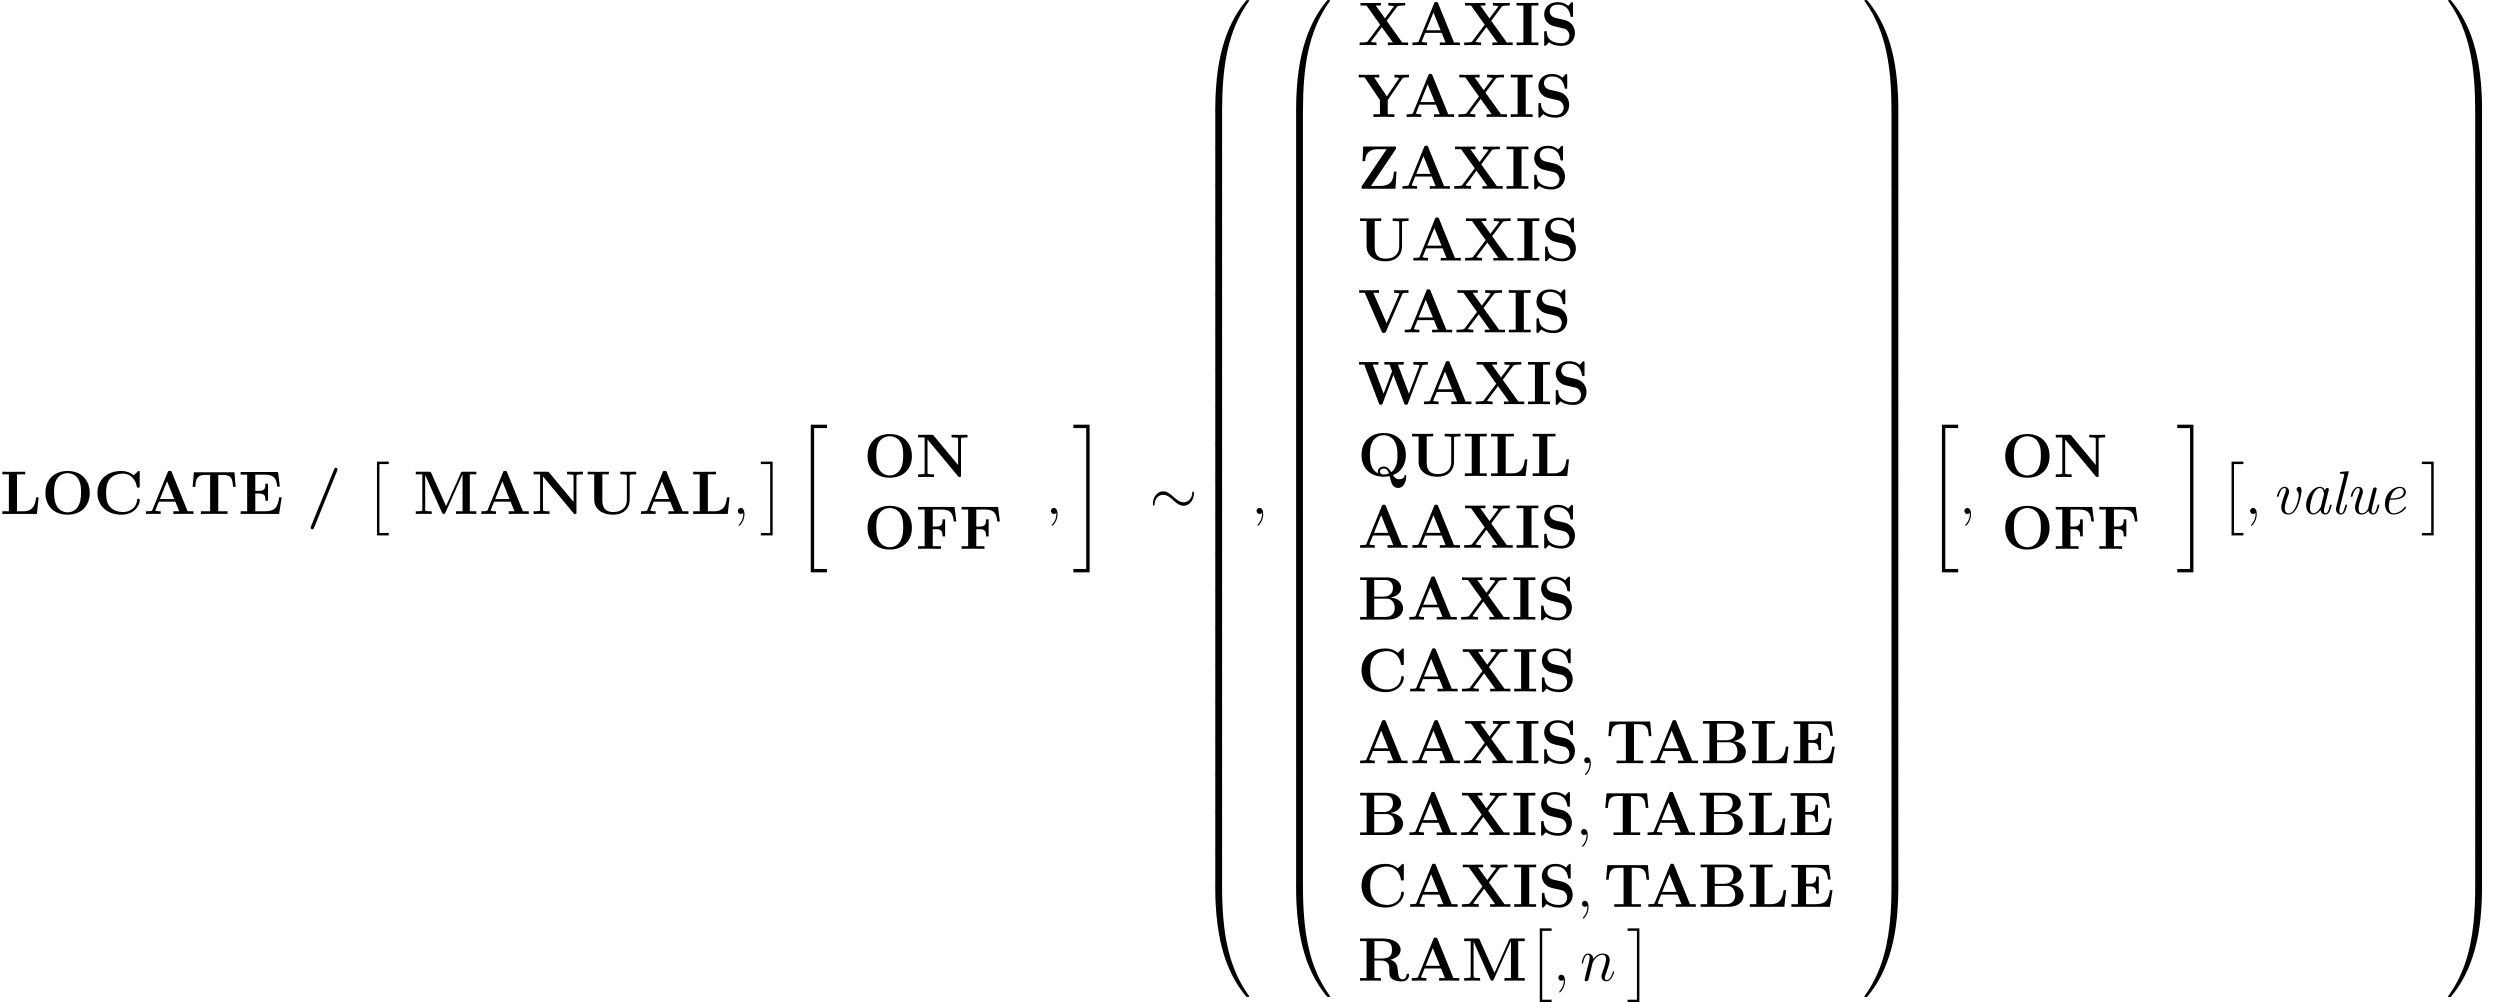 <?xml version='1.0' encoding='UTF-8'?>
<!-- This file was generated by dvisvgm 3.1.1 -->
<svg version='1.1' xmlns='http://www.w3.org/2000/svg' xmlns:xlink='http://www.w3.org/1999/xlink' width='485.593pt' height='194.671pt' viewBox='56.413 54.794 485.593 194.671'>
<defs>
<path id='g1-47' d='M5.906-8.416C5.966-8.56 5.966-8.608 5.966-8.632C5.966-8.847 5.798-8.966 5.643-8.966C5.416-8.966 5.368-8.823 5.296-8.656L.801 2.439C.741 2.582 .741 2.63 .741 2.654C.741 2.869 .909 2.989 1.064 2.989C1.291 2.989 1.339 2.857 1.411 2.678L5.906-8.416Z'/>
<path id='g1-65' d='M5.475-8.094C5.392-8.309 5.368-8.369 5.081-8.369C4.782-8.369 4.758-8.309 4.674-8.094L1.71-.801C1.626-.61 1.626-.586 1.291-.55C.992-.514 .944-.514 .681-.514H.466V0C.777-.024 1.494-.024 1.841-.024C2.164-.024 3.037-.024 3.312 0V-.514C3.049-.514 2.594-.514 2.26-.646C2.295-.753 2.295-.777 2.319-.825L2.953-2.379H6.157L6.91-.514H5.786V0C6.169-.024 7.329-.024 7.783-.024C8.165-.024 9.385-.024 9.684 0V-.514H8.548L5.475-8.094ZM4.555-6.336L5.942-2.893H3.156L4.555-6.336Z'/>
<path id='g1-66' d='M.466-8.201V-7.687H1.733V-.514H.466V0H5.87C7.843 0 8.811-1.064 8.811-2.212C8.811-3.347 7.819-4.172 6.372-4.28C8.094-4.603 8.428-5.583 8.428-6.145C8.428-7.245 7.424-8.201 5.511-8.201H.466ZM3.204-4.459V-7.687H5.368C6.599-7.687 6.85-6.755 6.85-6.157C6.85-5.32 6.384-4.459 4.985-4.459H3.204ZM3.204-.514V-4.065H5.583C6.982-4.065 7.185-2.774 7.185-2.236C7.185-1.482 6.779-.514 5.404-.514H3.204Z'/>
<path id='g1-67' d='M8.954-8.034C8.954-8.309 8.954-8.345 8.691-8.345L7.795-7.484C7.125-8.058 6.324-8.345 5.44-8.345C2.582-8.345 .741-6.611 .741-4.101C.741-1.638 2.523 .143 5.452 .143C7.58 .143 8.954-1.315 8.954-2.726C8.954-2.929 8.883-2.941 8.703-2.941C8.584-2.941 8.464-2.941 8.452-2.809C8.345-.992 6.802-.371 5.727-.371C4.949-.371 3.897-.586 3.228-1.339C2.809-1.793 2.427-2.451 2.427-4.101C2.427-5.272 2.606-6.145 3.168-6.814C3.933-7.711 5.129-7.831 5.703-7.831C6.599-7.831 8.046-7.329 8.404-5.224C8.428-5.117 8.536-5.117 8.679-5.117C8.954-5.117 8.954-5.141 8.954-5.428V-8.034Z'/>
<path id='g1-69' d='M8.44-3.228H7.938C7.687-1.447 7.245-.514 5.165-.514H3.3V-3.969H4.005C5.153-3.969 5.272-3.479 5.272-2.57H5.774V-5.882H5.272C5.272-4.985 5.153-4.483 4.005-4.483H3.3V-7.627H5.165C6.994-7.627 7.388-6.85 7.568-5.308H8.07L7.723-8.141H.454V-7.627H1.722V-.514H.454V0H7.926L8.44-3.228Z'/>
<path id='g1-70' d='M7.532-8.141H.454V-7.627H1.722V-.514H.454V0C.801-.024 2.164-.024 2.606-.024C3.24-.024 4.304-.024 4.89 0V-.514H3.3V-3.814H3.957C5.105-3.814 5.2-3.288 5.2-2.415H5.703V-5.727H5.2C5.2-4.854 5.105-4.328 3.957-4.328H3.3V-7.627H5.009C6.91-7.627 7.209-6.755 7.376-5.308H7.878L7.532-8.141Z'/>
<path id='g1-73' d='M3.288-7.687H4.627V-8.201C4.196-8.177 3.001-8.177 2.499-8.177S.801-8.177 .371-8.201V-7.687H1.71V-.514H.371V0C.801-.024 1.997-.024 2.499-.024S4.196-.024 4.627 0V-.514H3.288V-7.687Z'/>
<path id='g1-76' d='M7.508-3.228H7.006C6.922-2.403 6.731-.514 4.579-.514H3.3V-7.687H4.89V-8.201C4.304-8.177 3.24-8.177 2.606-8.177C2.164-8.177 .801-8.177 .454-8.201V-7.687H1.722V-.514H.454V0H7.161L7.508-3.228Z'/>
<path id='g1-77' d='M6.372-1.518L3.503-7.95C3.395-8.201 3.288-8.201 3.037-8.201H.49V-7.687H1.757V-.873C1.757-.61 1.745-.598 1.435-.55C1.219-.526 .98-.514 .765-.514H.49V0C.765-.024 1.698-.024 2.032-.024S3.312-.024 3.587 0V-.514H3.312C2.989-.514 2.965-.514 2.678-.55C2.331-.598 2.319-.61 2.319-.873V-7.544H2.331L5.583-.251C5.643-.12 5.715 0 5.918 0S6.193-.12 6.253-.251L9.564-7.687H9.576V-.514H8.309V0C8.632-.024 9.875-.024 10.281-.024S11.931-.024 12.254 0V-.514H10.987V-7.687H12.254V-8.201H9.708C9.457-8.201 9.349-8.201 9.241-7.95L6.372-1.518Z'/>
<path id='g1-78' d='M3.467-8.058C3.347-8.189 3.335-8.201 3.096-8.201H.454V-7.687H1.722V-.873C1.722-.61 1.71-.598 1.399-.55C1.184-.526 .944-.514 .729-.514H.454V0C.729-.024 1.662-.024 1.997-.024S3.276-.024 3.551 0V-.514H3.276C2.953-.514 2.929-.514 2.642-.55C2.295-.598 2.283-.61 2.283-.873V-7.281L8.201-.155C8.333-.012 8.345 0 8.5 0C8.787 0 8.787-.072 8.787-.347V-7.329C8.787-7.592 8.799-7.603 9.11-7.651C9.325-7.675 9.564-7.687 9.779-7.687H10.054V-8.201C9.779-8.177 8.847-8.177 8.512-8.177S7.233-8.177 6.958-8.201V-7.687H7.233C7.556-7.687 7.58-7.687 7.867-7.651C8.213-7.603 8.225-7.592 8.225-7.329V-2.331L3.467-8.058Z'/>
<path id='g1-79' d='M9.349-4.065C9.349-6.599 7.699-8.345 5.045-8.345C2.379-8.345 .741-6.587 .741-4.065S2.415 .143 5.045 .143S9.349-1.542 9.349-4.065ZM5.045-.311C4.268-.311 3.515-.681 3.061-1.363C2.487-2.236 2.427-3.359 2.427-4.232C2.427-4.961 2.463-5.966 2.953-6.779C3.479-7.615 4.34-7.914 5.045-7.914C6.013-7.914 6.731-7.4 7.077-6.862C7.52-6.169 7.663-5.428 7.663-4.232C7.663-3.049 7.532-2.056 6.934-1.231C6.635-.825 5.978-.311 5.045-.311Z'/>
<path id='g1-81' d='M6.862-.179C8.787-.921 9.349-2.654 9.349-4.065C9.349-6.599 7.699-8.345 5.045-8.345C2.379-8.345 .741-6.587 .741-4.065S2.415 .143 5.045 .143C5.153 .143 5.643 .143 6.205 .024C6.516 1.375 6.743 2.319 7.831 2.319C9.062 2.319 9.421 .849 9.421 .108C9.421 0 9.421-.179 9.241-.179C9.086-.179 9.074-.048 9.062 .048C8.99 .538 8.333 .634 7.998 .634C7.735 .634 7.352 .634 6.862-.179ZM3.969-.526C2.367-1.196 2.367-3.359 2.367-4.065C2.367-5.129 2.475-6.037 2.977-6.826C3.407-7.484 4.184-7.914 5.045-7.914C5.738-7.914 6.623-7.639 7.185-6.695C7.687-5.858 7.723-4.782 7.723-4.065C7.723-3.359 7.723-1.578 6.516-.753C6.025-1.566 5.571-1.841 5.045-1.841C4.435-1.841 3.909-1.423 3.909-.861C3.909-.658 3.945-.586 3.969-.526ZM6.073-.49C6.061-.49 5.595-.287 5.045-.287C4.435-.287 4.304-.681 4.304-.861C4.304-1.207 4.651-1.447 5.057-1.447C5.631-1.447 5.882-1.052 6.073-.49Z'/>
<path id='g1-82' d='M6.324-4.065C7.938-4.495 8.333-5.356 8.333-6.001C8.333-7.197 7.077-8.201 4.866-8.201H.454V-7.687H1.722V-.514H.454V0C.801-.024 2.044-.024 2.475-.024S4.16-.024 4.507 0V-.514H3.24V-3.909H4.663C5.141-3.909 5.523-3.766 5.786-3.455C6.145-3.049 6.145-2.786 6.145-1.985S6.145-.693 6.755-.287C7.376 .132 8.357 .143 8.62 .143C9.839 .143 9.983-.933 9.983-1.1C9.983-1.303 9.887-1.339 9.732-1.339C9.504-1.339 9.492-1.255 9.48-1.1C9.421-.502 9.05-.251 8.715-.251C7.95-.251 7.867-1.052 7.771-2.152C7.699-2.786 7.615-3.67 6.324-4.065ZM4.639-4.304H3.24V-7.687H4.663C6.611-7.687 6.647-6.707 6.647-6.001C6.647-5.344 6.635-4.304 4.639-4.304Z'/>
<path id='g1-83' d='M3.037-5.26C1.853-5.523 1.817-6.384 1.817-6.551C1.817-7.161 2.212-7.867 3.371-7.867S5.571-7.305 5.822-5.738C5.858-5.487 5.858-5.475 6.085-5.475C6.336-5.475 6.336-5.511 6.336-5.786V-8.034C6.336-8.261 6.336-8.345 6.157-8.345C6.073-8.345 6.037-8.333 5.93-8.213L5.416-7.627C5.117-7.878 4.519-8.345 3.359-8.345C1.65-8.345 .741-7.269 .741-5.966C.741-5.165 1.172-4.603 1.339-4.435C1.961-3.814 2.295-3.742 3.539-3.467C4.734-3.204 4.878-3.18 5.141-2.929C5.296-2.774 5.643-2.439 5.643-1.829C5.643-1.315 5.392-.371 4.053-.371C3.001-.371 1.339-.729 1.243-2.475C1.231-2.69 1.231-2.726 .992-2.726C.741-2.726 .741-2.69 .741-2.415V-.167C.741 .06 .741 .143 .921 .143C1.004 .143 1.016 .132 1.136 .024C1.267-.108 1.375-.263 1.674-.562C2.367-.012 3.347 .143 4.065 .143C5.93 .143 6.719-1.124 6.719-2.391C6.719-3.515 5.978-4.591 4.674-4.89L3.037-5.26Z'/>
<path id='g1-84' d='M8.608-8.094H.729L.49-5.26H.992C1.1-6.563 1.196-7.58 2.917-7.58H3.885V-.514H2.08V0C3.037-.024 4.268-.024 4.674-.024C5.404-.024 6.312-.024 7.269 0V-.514H5.464V-7.58H6.42C8.141-7.58 8.237-6.575 8.345-5.26H8.847L8.608-8.094Z'/>
<path id='g1-85' d='M8.608-7.329C8.608-7.592 8.62-7.603 8.931-7.651C9.146-7.675 9.385-7.687 9.6-7.687H9.875V-8.201C9.6-8.177 8.667-8.177 8.333-8.177S7.066-8.177 6.791-8.201V-7.687H7.066C7.388-7.687 7.412-7.687 7.699-7.651C8.046-7.603 8.058-7.592 8.058-7.329V-2.774C8.058-1.064 6.85-.371 5.44-.371C3.347-.371 3.3-1.973 3.3-2.666V-7.687H4.567V-8.201C4.22-8.177 2.941-8.177 2.511-8.177S.801-8.177 .454-8.201V-7.687H1.722V-2.75C1.722-1.172 2.989 .143 5.392 .143C7.603 .143 8.608-1.231 8.608-2.738V-7.329Z'/>
<path id='g1-86' d='M8.656-7.412C8.727-7.568 8.775-7.687 9.66-7.687H9.863V-8.201C9.492-8.177 8.632-8.177 8.536-8.177C8.201-8.177 7.352-8.177 7.077-8.201V-7.687C7.34-7.687 7.783-7.687 8.118-7.556L8.058-7.388L5.607-1.793L3.025-7.687H4.136V-8.201C3.754-8.177 2.606-8.177 2.152-8.177C1.769-8.177 .586-8.177 .287-8.201V-7.687H1.363L4.663-.143C4.77 .096 4.878 .108 5.069 .108S5.38 .108 5.487-.143L8.656-7.412Z'/>
<path id='g1-87' d='M12.505-7.4C12.589-7.615 12.613-7.687 13.617-7.687V-8.201C13.019-8.177 12.995-8.177 12.314-8.177C11.967-8.177 11.094-8.177 10.807-8.201V-7.687C10.951-7.687 12.003-7.687 12.003-7.52C12.003-7.508 12.003-7.484 11.955-7.376L9.947-2.044L7.807-7.687H8.942V-8.201C8.56-8.177 7.448-8.177 6.994-8.177C6.623-8.177 5.464-8.177 5.177-8.201V-7.687H6.181L6.671-6.396L5.033-2.044L2.905-7.687H4.029V-8.201C3.682-8.177 2.511-8.177 2.08-8.177C1.698-8.177 .562-8.177 .263-8.201V-7.687H1.267L4.113-.179C4.184 .024 4.22 .108 4.483 .108S4.782 .024 4.854-.167L6.934-5.679L9.026-.167C9.098 .024 9.134 .108 9.397 .108C9.624 .108 9.684 .06 9.767-.167L12.505-7.4Z'/>
<path id='g1-88' d='M5.619-4.734L7.639-7.436C7.759-7.592 7.807-7.615 8.201-7.651C8.512-7.687 8.56-7.687 8.907-7.687H9.217V-8.201C8.942-8.177 7.986-8.177 7.651-8.177C7.281-8.177 6.241-8.177 5.942-8.201V-7.687C6.085-7.687 6.671-7.687 7.03-7.544L5.284-5.2L3.503-7.687H4.495V-8.201C4.065-8.177 2.941-8.177 2.451-8.177C2.044-8.177 .861-8.177 .538-8.201V-7.687H1.698L4.352-3.969L1.949-.765C1.841-.622 1.805-.586 1.387-.55C1.088-.526 1.028-.514 .693-.514H.371V0C.646-.024 1.614-.024 1.949-.024C2.319-.024 3.347-.024 3.646 0V-.514C3.515-.514 2.905-.514 2.558-.658L4.686-3.503L6.838-.514H5.846V0C6.229-.024 7.424-.024 7.878-.024C8.261-.024 9.492-.024 9.791 0V-.514H8.644L5.619-4.734Z'/>
<path id='g1-89' d='M8.644-7.424C8.751-7.58 8.823-7.687 9.732-7.687H9.959V-8.201C9.624-8.177 8.966-8.177 8.608-8.177C8.273-8.177 7.412-8.177 7.137-8.201V-7.687C7.436-7.687 7.747-7.687 8.046-7.556L7.962-7.412L5.667-4.005L3.18-7.687H4.184V-8.201C3.802-8.177 2.582-8.177 2.128-8.177C1.722-8.177 .514-8.177 .191-8.201V-7.687H1.339L4.316-3.276V-.514H3.049V0C3.395-.024 4.651-.024 5.081-.024C5.535-.024 6.731-.024 7.113 0V-.514H5.834V-3.276L8.644-7.424Z'/>
<path id='g1-90' d='M7.364-7.651C7.46-7.795 7.46-7.855 7.46-7.938C7.46-8.201 7.364-8.201 7.113-8.201H1.064L.933-5.368H1.435C1.53-7.066 2.439-7.687 3.993-7.687H5.619L.837-.574C.741-.43 .741-.383 .741-.275C.741 0 .825 0 1.088 0H7.329L7.532-3.335H7.03C6.934-1.937 6.707-.55 4.328-.55H2.582L7.364-7.651Z'/>
<path id='g2-2' d='M2.415 13.856H4.71V13.378H2.893V0H4.71V-.478H2.415V13.856Z'/>
<path id='g2-3' d='M2.558 13.856V-.478H.263V0H2.08V13.378H.263V13.856H2.558Z'/>
<path id='g2-20' d='M2.989 28.202H6.133V27.545H3.646V.179H6.133V-.478H2.989V28.202Z'/>
<path id='g2-21' d='M2.654 27.545H.167V28.202H3.312V-.478H.167V.179H2.654V27.545Z'/>
<path id='g2-48' d='M4.471 21.161C4.734 21.161 4.806 21.161 4.806 20.993C4.83 12.613 5.798 5.655 9.983-.191C10.066-.299 10.066-.323 10.066-.347C10.066-.466 9.983-.466 9.791-.466S9.576-.466 9.552-.442C9.504-.406 7.986 1.339 6.779 3.742C5.2 6.898 4.208 10.521 3.766 14.872C3.73 15.243 3.479 17.73 3.479 20.563V21.029C3.491 21.161 3.563 21.161 3.814 21.161H4.471Z'/>
<path id='g2-49' d='M6.97 20.563C6.97 13.258 5.667 8.978 5.296 7.771C4.483 5.117 3.156 2.319 1.16-.143C.98-.359 .933-.418 .885-.442C.861-.454 .849-.466 .658-.466C.478-.466 .383-.466 .383-.347C.383-.323 .383-.299 .538-.084C4.698 5.727 5.631 12.9 5.643 20.993C5.643 21.161 5.715 21.161 5.978 21.161H6.635C6.886 21.161 6.958 21.161 6.97 21.029V20.563Z'/>
<path id='g2-64' d='M3.814-.598C3.563-.598 3.491-.598 3.479-.466V0C3.479 7.305 4.782 11.585 5.153 12.792C5.966 15.446 7.293 18.244 9.289 20.706C9.468 20.922 9.516 20.981 9.564 21.005C9.588 21.017 9.6 21.029 9.791 21.029S10.066 21.029 10.066 20.91C10.066 20.886 10.066 20.862 9.995 20.754C6.013 15.231 4.818 8.584 4.806-.43C4.806-.598 4.734-.598 4.471-.598H3.814Z'/>
<path id='g2-65' d='M6.97-.466C6.958-.598 6.886-.598 6.635-.598H5.978C5.715-.598 5.643-.598 5.643-.43C5.643 .801 5.631 3.646 5.32 6.623C4.674 12.804 3.084 17.084 .466 20.754C.383 20.862 .383 20.886 .383 20.91C.383 21.029 .478 21.029 .658 21.029C.849 21.029 .873 21.029 .897 21.005C.944 20.969 2.463 19.224 3.67 16.821C5.248 13.665 6.241 10.042 6.683 5.691C6.719 5.32 6.97 2.833 6.97 0V-.466Z'/>
<path id='g2-66' d='M4.806 .203C4.806-.108 4.794-.12 4.471-.12H3.814C3.491-.12 3.479-.108 3.479 .203V6.97C3.479 7.281 3.491 7.293 3.814 7.293H4.471C4.794 7.293 4.806 7.281 4.806 6.97V.203Z'/>
<path id='g2-67' d='M6.97 .203C6.97-.108 6.958-.12 6.635-.12H5.978C5.655-.12 5.643-.108 5.643 .203V6.97C5.643 7.281 5.655 7.293 5.978 7.293H6.635C6.958 7.293 6.97 7.281 6.97 6.97V.203Z'/>
<path id='g4-59' d='M2.331 .048C2.331-.646 2.104-1.16 1.614-1.16C1.231-1.16 1.04-.849 1.04-.586S1.219 0 1.626 0C1.781 0 1.913-.048 2.02-.155C2.044-.179 2.056-.179 2.068-.179C2.092-.179 2.092-.012 2.092 .048C2.092 .442 2.02 1.219 1.327 1.997C1.196 2.14 1.196 2.164 1.196 2.188C1.196 2.248 1.255 2.307 1.315 2.307C1.411 2.307 2.331 1.423 2.331 .048Z'/>
<path id='g4-110' d='M2.463-3.503C2.487-3.575 2.786-4.172 3.228-4.555C3.539-4.842 3.945-5.033 4.411-5.033C4.89-5.033 5.057-4.674 5.057-4.196C5.057-3.515 4.567-2.152 4.328-1.506C4.22-1.219 4.16-1.064 4.16-.849C4.16-.311 4.531 .12 5.105 .12C6.217 .12 6.635-1.638 6.635-1.71C6.635-1.769 6.587-1.817 6.516-1.817C6.408-1.817 6.396-1.781 6.336-1.578C6.061-.598 5.607-.12 5.141-.12C5.021-.12 4.83-.132 4.83-.514C4.83-.813 4.961-1.172 5.033-1.339C5.272-1.997 5.774-3.335 5.774-4.017C5.774-4.734 5.356-5.272 4.447-5.272C3.383-5.272 2.821-4.519 2.606-4.22C2.57-4.902 2.08-5.272 1.554-5.272C1.172-5.272 .909-5.045 .705-4.639C.49-4.208 .323-3.491 .323-3.443S.371-3.335 .454-3.335C.55-3.335 .562-3.347 .634-3.622C.825-4.352 1.04-5.033 1.518-5.033C1.793-5.033 1.889-4.842 1.889-4.483C1.889-4.22 1.769-3.754 1.686-3.383L1.351-2.092C1.303-1.865 1.172-1.327 1.112-1.112C1.028-.801 .897-.239 .897-.179C.897-.012 1.028 .12 1.207 .12C1.351 .12 1.518 .048 1.614-.132C1.638-.191 1.745-.61 1.805-.849L2.068-1.925L2.463-3.503Z'/>
<path id='g3-24' d='M8.632-3.993C8.632-4.256 8.56-4.376 8.464-4.376C8.404-4.376 8.309-4.292 8.297-4.065C8.249-2.917 7.46-2.26 6.623-2.26C5.87-2.26 5.296-2.774 4.71-3.288C4.101-3.838 3.479-4.388 2.666-4.388C1.363-4.388 .658-3.072 .658-1.985C.658-1.602 .813-1.602 .825-1.602C.956-1.602 .992-1.841 .992-1.877C1.04-3.192 1.937-3.718 2.666-3.718C3.419-3.718 3.993-3.204 4.579-2.69C5.189-2.14 5.81-1.59 6.623-1.59C7.926-1.59 8.632-2.905 8.632-3.993Z'/>
<path id='g0-97' d='M5.679-4.567C5.715-4.698 5.715-4.734 5.715-4.758C5.715-4.89 5.619-5.045 5.404-5.045C5.021-5.045 4.937-4.579 4.937-4.579L4.926-4.567C4.698-5.129 4.292-5.272 3.969-5.272C2.666-5.272 1.291-3.443 1.291-1.698C1.291-.634 1.853 .12 2.666 .12C3.156 .12 3.646-.191 4.101-.729C4.232 0 4.77 .12 5.045 .12C5.511 .12 5.75-.227 5.906-.574C6.109-.992 6.253-1.674 6.253-1.71C6.253-1.817 6.145-1.817 6.097-1.817C5.954-1.817 5.942-1.805 5.87-1.53C5.631-.538 5.404-.12 5.069-.12C4.806-.12 4.746-.371 4.746-.598C4.746-.777 4.794-1.052 4.842-1.231L5.679-4.567ZM4.172-1.447C4.101-1.136 3.383-.12 2.69-.12C2.056-.12 2.032-1.052 2.032-1.196C2.032-1.793 2.415-3.204 2.606-3.682C2.917-4.423 3.455-5.033 3.969-5.033C4.686-5.033 4.77-3.969 4.77-3.885C4.77-3.873 4.734-3.742 4.734-3.718L4.172-1.447Z'/>
<path id='g0-101' d='M2.75-2.774C3.168-2.774 5.416-2.774 5.416-4.28C5.416-4.818 4.973-5.272 4.268-5.272C3.025-5.272 1.363-4.053 1.363-1.949C1.363-.741 1.985 .12 3.001 .12C4.483 .12 5.464-1.088 5.464-1.255C5.464-1.339 5.368-1.435 5.296-1.435C5.26-1.435 5.248-1.423 5.153-1.315C4.519-.454 3.622-.12 3.013-.12C2.224-.12 2.116-1.064 2.116-1.447C2.116-1.973 2.2-2.307 2.319-2.774H2.75ZM2.391-3.013C2.869-4.914 4.041-5.033 4.256-5.033C4.734-5.033 5.009-4.698 5.009-4.292C5.009-3.013 3.025-3.013 2.642-3.013H2.391Z'/>
<path id='g0-108' d='M3.563-8.022C3.575-8.094 3.599-8.141 3.599-8.177C3.599-8.285 3.515-8.297 3.324-8.285L2.128-8.177C1.961-8.165 1.853-8.153 1.853-7.938C1.853-7.819 1.949-7.819 2.116-7.819C2.714-7.819 2.714-7.711 2.714-7.592C2.714-7.544 2.69-7.424 2.678-7.376L1.172-1.351C1.148-1.243 1.112-1.112 1.112-.933C1.112-.299 1.518 .12 2.068 .12C2.475 .12 2.714-.155 2.881-.49C3.096-.885 3.264-1.662 3.264-1.698C3.264-1.817 3.168-1.817 3.108-1.817C3.061-1.817 2.977-1.817 2.953-1.745C2.941-1.71 2.893-1.53 2.857-1.423C2.702-.837 2.499-.12 2.092-.12C1.829-.12 1.769-.371 1.769-.598C1.769-.753 1.829-1.088 1.865-1.243L3.563-8.022Z'/>
<path id='g0-117' d='M5.99-4.627C6.037-4.794 6.037-4.818 6.037-4.866C6.037-5.045 5.894-5.153 5.738-5.153C5.404-5.153 5.308-4.854 5.272-4.686L4.411-1.231C4.411-1.219 4.411-1.1 4.388-1.04C4.148-.538 3.706-.12 3.156-.12C2.618-.12 2.511-.658 2.511-1.052C2.511-1.769 2.929-2.905 3.204-3.67C3.3-3.945 3.359-4.101 3.359-4.34C3.359-4.818 3.072-5.272 2.487-5.272C1.399-5.272 .992-3.515 .992-3.443C.992-3.335 1.1-3.335 1.16-3.335C1.303-3.335 1.315-3.371 1.363-3.539C1.459-3.897 1.769-5.033 2.463-5.033C2.606-5.033 2.738-4.973 2.738-4.686C2.738-4.388 2.618-4.077 2.367-3.383C1.985-2.319 1.829-1.71 1.829-1.243C1.829-.167 2.534 .12 3.12 .12C3.622 .12 4.041-.12 4.423-.598C4.555-.132 4.926 .12 5.344 .12C5.81 .12 6.049-.227 6.205-.574C6.408-.992 6.551-1.674 6.551-1.71C6.551-1.817 6.444-1.817 6.396-1.817C6.253-1.817 6.241-1.805 6.169-1.53C5.93-.538 5.703-.12 5.368-.12C5.105-.12 5.045-.371 5.045-.598C5.045-.777 5.093-1.052 5.141-1.231L5.99-4.627Z'/>
<path id='g0-118' d='M5.786-4.507C5.786-5.117 5.547-5.272 5.332-5.272C5.105-5.272 4.806-5.045 4.806-4.77C4.806-4.663 4.83-4.603 4.937-4.483C5.212-4.16 5.248-3.718 5.248-3.527C5.248-3.216 4.698-.12 3.3-.12C2.69-.12 2.523-.646 2.523-1.124C2.523-1.817 2.929-2.929 3.204-3.658C3.3-3.945 3.359-4.101 3.359-4.34C3.359-4.818 3.072-5.272 2.487-5.272C1.399-5.272 .992-3.515 .992-3.443C.992-3.335 1.1-3.335 1.16-3.335C1.303-3.335 1.315-3.371 1.363-3.539C1.459-3.897 1.769-5.033 2.463-5.033C2.606-5.033 2.738-4.973 2.738-4.686C2.738-4.388 2.618-4.077 2.367-3.383C1.889-2.056 1.841-1.626 1.841-1.291C1.841-.072 2.75 .12 3.252 .12C5.236 .12 5.786-4.196 5.786-4.507Z'/>
</defs>
<g id='page1'>
<use x='56.413' y='154.62' xlink:href='#g1-76'/>
<use x='64.494' y='154.62' xlink:href='#g1-79'/>
<use x='74.595' y='154.62' xlink:href='#g1-67'/>
<use x='84.309' y='154.62' xlink:href='#g1-65'/>
<use x='93.344' y='154.62' xlink:href='#g1-84'/>
<use x='102.698' y='154.62' xlink:href='#g1-69'/>
<use x='116.009' y='154.62' xlink:href='#g1-47'/>
<use x='127.217' y='144.936' xlink:href='#g2-2'/>
<use x='136.682' y='154.62' xlink:href='#g1-77'/>
<use x='149.439' y='154.62' xlink:href='#g1-65'/>
<use x='159.596' y='154.62' xlink:href='#g1-78'/>
<use x='170.112' y='154.62' xlink:href='#g1-85'/>
<use x='180.448' y='154.62' xlink:href='#g1-65'/>
<use x='190.605' y='154.62' xlink:href='#g1-76'/>
<use x='198.685' y='154.62' xlink:href='#g4-59'/>
<use x='203.929' y='144.936' xlink:href='#g2-3'/>
<use x='210.903' y='137.763' xlink:href='#g2-20'/>
<use x='224.187' y='147.447' xlink:href='#g1-79'/>
<use x='234.288' y='147.447' xlink:href='#g1-78'/>
<use x='224.187' y='161.395' xlink:href='#g1-79'/>
<use x='234.288' y='161.395' xlink:href='#g1-70'/>
<use x='242.742' y='161.395' xlink:href='#g1-70'/>
<use x='259.499' y='154.62' xlink:href='#g4-59'/>
<use x='264.743' y='137.763' xlink:href='#g2-21'/>
<use x='279.687' y='154.62' xlink:href='#g3-24'/>
<use x='288.985' y='55.272' xlink:href='#g2-48'/>
<use x='288.985' y='76.313' xlink:href='#g2-66'/>
<use x='288.985' y='83.486' xlink:href='#g2-66'/>
<use x='288.985' y='90.659' xlink:href='#g2-66'/>
<use x='288.985' y='97.833' xlink:href='#g2-66'/>
<use x='288.985' y='105.006' xlink:href='#g2-66'/>
<use x='288.985' y='112.179' xlink:href='#g2-66'/>
<use x='288.985' y='119.352' xlink:href='#g2-66'/>
<use x='288.985' y='126.525' xlink:href='#g2-66'/>
<use x='288.985' y='133.699' xlink:href='#g2-66'/>
<use x='288.985' y='140.872' xlink:href='#g2-66'/>
<use x='288.985' y='148.045' xlink:href='#g2-66'/>
<use x='288.985' y='155.218' xlink:href='#g2-66'/>
<use x='288.985' y='162.391' xlink:href='#g2-66'/>
<use x='288.985' y='169.564' xlink:href='#g2-66'/>
<use x='288.985' y='176.738' xlink:href='#g2-66'/>
<use x='288.985' y='183.911' xlink:href='#g2-66'/>
<use x='288.985' y='191.084' xlink:href='#g2-66'/>
<use x='288.985' y='198.257' xlink:href='#g2-66'/>
<use x='288.985' y='205.43' xlink:href='#g2-66'/>
<use x='288.985' y='212.603' xlink:href='#g2-66'/>
<use x='288.985' y='219.777' xlink:href='#g2-66'/>
<use x='288.985' y='227.428' xlink:href='#g2-64'/>
<use x='299.446' y='154.62' xlink:href='#g4-59'/>
<use x='304.69' y='55.272' xlink:href='#g2-48'/>
<use x='304.69' y='76.313' xlink:href='#g2-66'/>
<use x='304.69' y='83.486' xlink:href='#g2-66'/>
<use x='304.69' y='90.659' xlink:href='#g2-66'/>
<use x='304.69' y='97.833' xlink:href='#g2-66'/>
<use x='304.69' y='105.006' xlink:href='#g2-66'/>
<use x='304.69' y='112.179' xlink:href='#g2-66'/>
<use x='304.69' y='119.352' xlink:href='#g2-66'/>
<use x='304.69' y='126.525' xlink:href='#g2-66'/>
<use x='304.69' y='133.699' xlink:href='#g2-66'/>
<use x='304.69' y='140.872' xlink:href='#g2-66'/>
<use x='304.69' y='148.045' xlink:href='#g2-66'/>
<use x='304.69' y='155.218' xlink:href='#g2-66'/>
<use x='304.69' y='162.391' xlink:href='#g2-66'/>
<use x='304.69' y='169.564' xlink:href='#g2-66'/>
<use x='304.69' y='176.738' xlink:href='#g2-66'/>
<use x='304.69' y='183.911' xlink:href='#g2-66'/>
<use x='304.69' y='191.084' xlink:href='#g2-66'/>
<use x='304.69' y='198.257' xlink:href='#g2-66'/>
<use x='304.69' y='205.43' xlink:href='#g2-66'/>
<use x='304.69' y='212.603' xlink:href='#g2-66'/>
<use x='304.69' y='219.777' xlink:href='#g2-66'/>
<use x='304.69' y='227.428' xlink:href='#g2-64'/>
<use x='320.132' y='63.562' xlink:href='#g1-88'/>
<use x='330.289' y='63.562' xlink:href='#g1-65'/>
<use x='340.445' y='63.562' xlink:href='#g1-88'/>
<use x='350.601' y='63.562' xlink:href='#g1-73'/>
<use x='355.61' y='63.562' xlink:href='#g1-83'/>
<use x='320.132' y='77.509' xlink:href='#g1-89'/>
<use x='329.168' y='77.509' xlink:href='#g1-65'/>
<use x='339.324' y='77.509' xlink:href='#g1-88'/>
<use x='349.481' y='77.509' xlink:href='#g1-73'/>
<use x='354.49' y='77.509' xlink:href='#g1-83'/>
<use x='320.132' y='91.457' xlink:href='#g1-90'/>
<use x='328.352' y='91.457' xlink:href='#g1-65'/>
<use x='338.508' y='91.457' xlink:href='#g1-88'/>
<use x='348.664' y='91.457' xlink:href='#g1-73'/>
<use x='353.673' y='91.457' xlink:href='#g1-83'/>
<use x='320.132' y='105.405' xlink:href='#g1-85'/>
<use x='330.469' y='105.405' xlink:href='#g1-65'/>
<use x='340.625' y='105.405' xlink:href='#g1-88'/>
<use x='350.781' y='105.405' xlink:href='#g1-73'/>
<use x='355.79' y='105.405' xlink:href='#g1-83'/>
<use x='320.132' y='119.352' xlink:href='#g1-86'/>
<use x='328.794' y='119.352' xlink:href='#g1-65'/>
<use x='338.951' y='119.352' xlink:href='#g1-88'/>
<use x='349.107' y='119.352' xlink:href='#g1-73'/>
<use x='354.116' y='119.352' xlink:href='#g1-83'/>
<use x='320.132' y='133.3' xlink:href='#g1-87'/>
<use x='332.53' y='133.3' xlink:href='#g1-65'/>
<use x='342.687' y='133.3' xlink:href='#g1-88'/>
<use x='352.843' y='133.3' xlink:href='#g1-73'/>
<use x='357.852' y='133.3' xlink:href='#g1-83'/>
<use x='320.132' y='147.248' xlink:href='#g1-81'/>
<use x='330.233' y='147.248' xlink:href='#g1-85'/>
<use x='340.57' y='147.248' xlink:href='#g1-73'/>
<use x='345.579' y='147.248' xlink:href='#g1-76'/>
<use x='353.659' y='147.248' xlink:href='#g1-76'/>
<use x='320.132' y='161.195' xlink:href='#g1-65'/>
<use x='330.289' y='161.195' xlink:href='#g1-65'/>
<use x='340.445' y='161.195' xlink:href='#g1-88'/>
<use x='350.601' y='161.195' xlink:href='#g1-73'/>
<use x='355.61' y='161.195' xlink:href='#g1-83'/>
<use x='320.132' y='175.143' xlink:href='#g1-66'/>
<use x='329.694' y='175.143' xlink:href='#g1-65'/>
<use x='339.85' y='175.143' xlink:href='#g1-88'/>
<use x='350.007' y='175.143' xlink:href='#g1-73'/>
<use x='355.016' y='175.143' xlink:href='#g1-83'/>
<use x='320.132' y='189.091' xlink:href='#g1-67'/>
<use x='329.846' y='189.091' xlink:href='#g1-65'/>
<use x='340.002' y='189.091' xlink:href='#g1-88'/>
<use x='350.159' y='189.091' xlink:href='#g1-73'/>
<use x='355.168' y='189.091' xlink:href='#g1-83'/>
<use x='320.132' y='203.039' xlink:href='#g1-65'/>
<use x='330.289' y='203.039' xlink:href='#g1-65'/>
<use x='340.445' y='203.039' xlink:href='#g1-88'/>
<use x='350.601' y='203.039' xlink:href='#g1-73'/>
<use x='355.61' y='203.039' xlink:href='#g1-83'/>
<use x='363.082' y='203.039' xlink:href='#g4-59'/>
<use x='368.327' y='203.039' xlink:href='#g1-84'/>
<use x='376.56' y='203.039' xlink:href='#g1-65'/>
<use x='386.716' y='203.039' xlink:href='#g1-66'/>
<use x='396.277' y='203.039' xlink:href='#g1-76'/>
<use x='404.358' y='203.039' xlink:href='#g1-69'/>
<use x='320.132' y='216.986' xlink:href='#g1-66'/>
<use x='329.694' y='216.986' xlink:href='#g1-65'/>
<use x='339.85' y='216.986' xlink:href='#g1-88'/>
<use x='350.007' y='216.986' xlink:href='#g1-73'/>
<use x='355.016' y='216.986' xlink:href='#g1-83'/>
<use x='362.487' y='216.986' xlink:href='#g4-59'/>
<use x='367.732' y='216.986' xlink:href='#g1-84'/>
<use x='375.965' y='216.986' xlink:href='#g1-65'/>
<use x='386.121' y='216.986' xlink:href='#g1-66'/>
<use x='395.682' y='216.986' xlink:href='#g1-76'/>
<use x='403.763' y='216.986' xlink:href='#g1-69'/>
<use x='320.132' y='230.934' xlink:href='#g1-67'/>
<use x='329.846' y='230.934' xlink:href='#g1-65'/>
<use x='340.002' y='230.934' xlink:href='#g1-88'/>
<use x='350.159' y='230.934' xlink:href='#g1-73'/>
<use x='355.168' y='230.934' xlink:href='#g1-83'/>
<use x='362.64' y='230.934' xlink:href='#g4-59'/>
<use x='367.884' y='230.934' xlink:href='#g1-84'/>
<use x='376.117' y='230.934' xlink:href='#g1-65'/>
<use x='386.273' y='230.934' xlink:href='#g1-66'/>
<use x='395.835' y='230.934' xlink:href='#g1-76'/>
<use x='403.915' y='230.934' xlink:href='#g1-69'/>
<use x='320.132' y='245.28' xlink:href='#g1-82'/>
<use x='330.164' y='245.28' xlink:href='#g1-65'/>
<use x='340.321' y='245.28' xlink:href='#g1-77'/>
<use x='353.078' y='235.596' xlink:href='#g2-2'/>
<use x='358.06' y='245.28' xlink:href='#g4-59'/>
<use x='363.304' y='245.28' xlink:href='#g4-110'/>
<use x='372.284' y='235.596' xlink:href='#g2-3'/>
<use x='418.167' y='55.272' xlink:href='#g2-49'/>
<use x='418.167' y='76.313' xlink:href='#g2-67'/>
<use x='418.167' y='83.486' xlink:href='#g2-67'/>
<use x='418.167' y='90.659' xlink:href='#g2-67'/>
<use x='418.167' y='97.833' xlink:href='#g2-67'/>
<use x='418.167' y='105.006' xlink:href='#g2-67'/>
<use x='418.167' y='112.179' xlink:href='#g2-67'/>
<use x='418.167' y='119.352' xlink:href='#g2-67'/>
<use x='418.167' y='126.525' xlink:href='#g2-67'/>
<use x='418.167' y='133.699' xlink:href='#g2-67'/>
<use x='418.167' y='140.872' xlink:href='#g2-67'/>
<use x='418.167' y='148.045' xlink:href='#g2-67'/>
<use x='418.167' y='155.218' xlink:href='#g2-67'/>
<use x='418.167' y='162.391' xlink:href='#g2-67'/>
<use x='418.167' y='169.564' xlink:href='#g2-67'/>
<use x='418.167' y='176.738' xlink:href='#g2-67'/>
<use x='418.167' y='183.911' xlink:href='#g2-67'/>
<use x='418.167' y='191.084' xlink:href='#g2-67'/>
<use x='418.167' y='198.257' xlink:href='#g2-67'/>
<use x='418.167' y='205.43' xlink:href='#g2-67'/>
<use x='418.167' y='212.603' xlink:href='#g2-67'/>
<use x='418.167' y='219.777' xlink:href='#g2-67'/>
<use x='418.167' y='227.428' xlink:href='#g2-65'/>
<use x='430.621' y='137.763' xlink:href='#g2-20'/>
<use x='436.93' y='154.62' xlink:href='#g4-59'/>
<use x='445.163' y='147.447' xlink:href='#g1-79'/>
<use x='455.264' y='147.447' xlink:href='#g1-78'/>
<use x='445.163' y='161.395' xlink:href='#g1-79'/>
<use x='455.264' y='161.395' xlink:href='#g1-70'/>
<use x='463.719' y='161.395' xlink:href='#g1-70'/>
<use x='479.147' y='137.763' xlink:href='#g2-21'/>
<use x='487.449' y='144.936' xlink:href='#g2-2'/>
<use x='492.431' y='154.62' xlink:href='#g4-59'/>
<use x='497.675' y='154.62' xlink:href='#g0-118'/>
<use x='503.055' y='154.62' xlink:href='#g0-97'/>
<use x='509.032' y='154.62' xlink:href='#g0-108'/>
<use x='512.021' y='154.62' xlink:href='#g0-117'/>
<use x='518.298' y='154.62' xlink:href='#g0-101'/>
<use x='526.564' y='144.936' xlink:href='#g2-3'/>
<use x='531.545' y='55.272' xlink:href='#g2-49'/>
<use x='531.545' y='76.313' xlink:href='#g2-67'/>
<use x='531.545' y='83.486' xlink:href='#g2-67'/>
<use x='531.545' y='90.659' xlink:href='#g2-67'/>
<use x='531.545' y='97.833' xlink:href='#g2-67'/>
<use x='531.545' y='105.006' xlink:href='#g2-67'/>
<use x='531.545' y='112.179' xlink:href='#g2-67'/>
<use x='531.545' y='119.352' xlink:href='#g2-67'/>
<use x='531.545' y='126.525' xlink:href='#g2-67'/>
<use x='531.545' y='133.699' xlink:href='#g2-67'/>
<use x='531.545' y='140.872' xlink:href='#g2-67'/>
<use x='531.545' y='148.045' xlink:href='#g2-67'/>
<use x='531.545' y='155.218' xlink:href='#g2-67'/>
<use x='531.545' y='162.391' xlink:href='#g2-67'/>
<use x='531.545' y='169.564' xlink:href='#g2-67'/>
<use x='531.545' y='176.738' xlink:href='#g2-67'/>
<use x='531.545' y='183.911' xlink:href='#g2-67'/>
<use x='531.545' y='191.084' xlink:href='#g2-67'/>
<use x='531.545' y='198.257' xlink:href='#g2-67'/>
<use x='531.545' y='205.43' xlink:href='#g2-67'/>
<use x='531.545' y='212.603' xlink:href='#g2-67'/>
<use x='531.545' y='219.777' xlink:href='#g2-67'/>
<use x='531.545' y='227.428' xlink:href='#g2-65'/>
</g>
</svg>